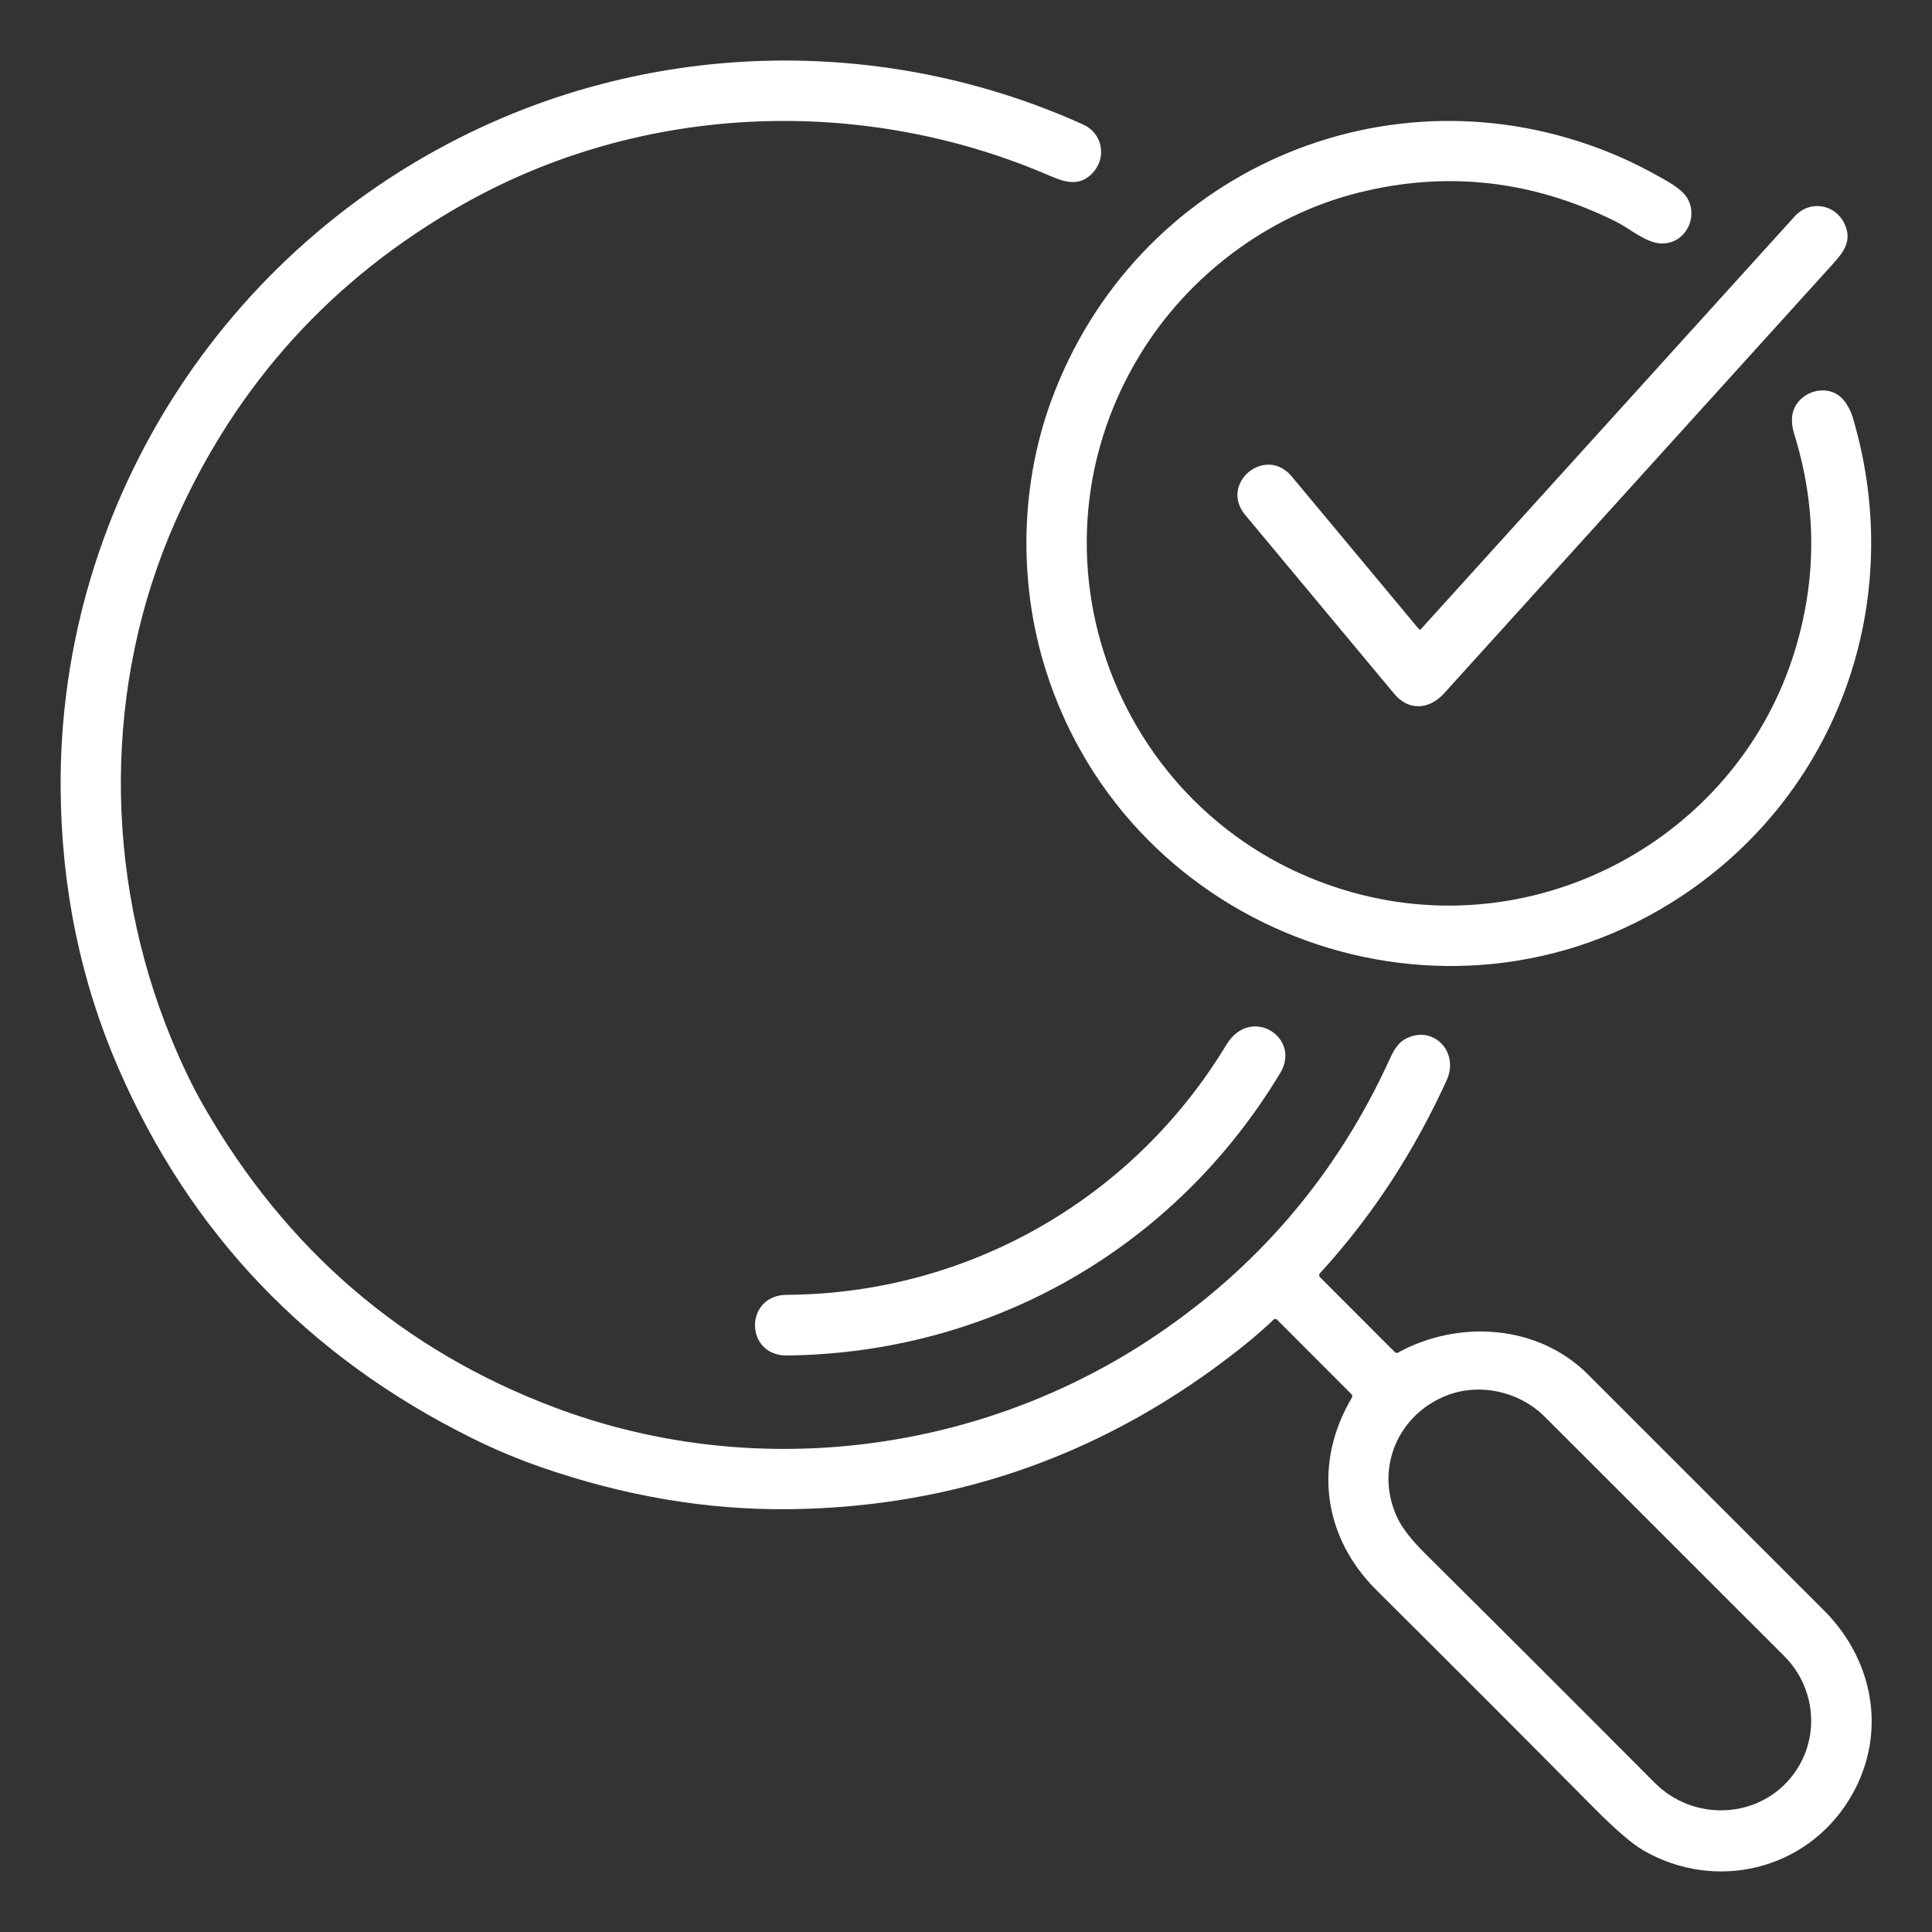 <?xml version="1.0" encoding="UTF-8"?> <svg xmlns="http://www.w3.org/2000/svg" width="512" height="512" viewBox="0 0 512 512" fill="none"><rect x="0" y="0" width="512" height="512" fill="#333333" stroke="none"/><path d="M337.46 349.76C334.867 352.233 332.16 354.59 329.34 356.83C293.867 385.097 253.757 399.47 209.01 399.95C187.324 400.183 165.444 396.47 143.37 388.81C137.104 386.63 130.934 384.03 124.86 381.01C81.554 359.47 50.4 326.84 31.4 283.12C21.347 260.007 16.237 235.243 16.07 208.83C15.58 132.23 61.36 62.59 131.47 31.96C180.89 10.37 237.88 10.78 287.04 33C292.38 35.42 293.44 42.15 289.19 46.21C285.97 49.27 282.46 48.42 278.42 46.67C228.67 25.09 170.23 27.26 122.7 54.14C88.1 73.707 62.724 101.653 46.57 137.98C27.35 181.17 27.46 231.44 45.25 274.91C48.07 281.803 50.967 287.843 53.94 293.03C75.814 331.237 106.86 357.903 147.08 373.03C198.92 392.52 257.93 385.62 304.26 355.27C332.874 336.523 354.267 311.547 368.44 280.34C369.527 277.94 370.74 276.34 372.08 275.54C379.41 271.18 386.92 278.53 383.38 286.28C374.67 305.38 363.56 322.4 349.78 337.45C349.652 337.59 349.582 337.773 349.586 337.962C349.589 338.151 349.666 338.329 349.8 338.46L369.65 358.32C369.904 358.573 370.19 358.613 370.51 358.44C386.54 349.68 407.54 350.94 420.85 364.26C442.25 385.673 463.084 406.507 483.35 426.76C497.09 440.48 500.23 460.61 489.9 477.15C478.34 495.68 454.6 501.29 435.67 490.47C432.604 488.717 428.194 484.94 422.44 479.14C403.06 459.587 383.84 440.343 364.78 421.41C350.58 407.29 347.99 387.75 358.24 370.43C358.454 370.063 358.41 369.73 358.11 369.43L338.47 349.77C338.137 349.443 337.8 349.44 337.46 349.76ZM409.42 375.49C402.65 368.72 392.02 366.33 383.14 369.91C370.14 375.17 364.19 389.75 370.47 402.56C371.744 405.147 374.144 408.193 377.67 411.7C397.897 431.78 418.17 452.027 438.49 472.44C448.56 482.56 465.19 482.16 474.34 471.4C482.46 461.83 481.67 447.71 472.85 438.89C451.757 417.79 430.614 396.657 409.42 375.49Z" fill="white"></path><path d="M427.161 40.69C431.814 42.603 436.737 45.066 441.931 48.08C444.684 49.68 446.464 51.223 447.271 52.71C450.131 57.96 446.351 64.92 439.991 64.5C435.981 64.24 431.801 60.49 428.141 58.68C406.107 47.76 383.414 45.217 360.061 51.05C335.851 57.09 314.741 73.2 302.021 94.15C268.271 149.72 298.341 221.69 361.231 237.23C410.181 249.32 460.861 220.7 475.631 172.52C481.511 153.353 481.454 134.16 475.461 114.94C474.987 113.413 474.804 111.973 474.911 110.62C475.431 103.98 484.391 100.84 488.661 106.13C489.714 107.437 490.507 108.983 491.041 110.77C505.341 159.08 487.311 210 445.391 237.64C383.351 278.54 299.231 247.93 277.091 177.44C269.961 154.74 270.231 129.03 278.561 106.27C300.701 45.74 367.581 16.14 427.161 40.69Z" fill="white"></path><path d="M376.03 166.73C376.197 166.93 376.367 166.933 376.54 166.74C409.587 130.233 442.607 93.77 475.6 57.35C479.67 52.86 486.48 54.08 488.91 59.52C490.8 63.76 488.7 66.67 485.75 69.93C451.437 107.81 417.094 145.74 382.72 183.72C378.67 188.2 373.23 188.37 369.5 183.89C356.467 168.25 343.294 152.437 329.98 136.45C323.04 128.12 335.34 117.89 342.31 126.25C353.664 139.877 364.904 153.37 376.03 166.73Z" fill="white"></path><path d="M339.309 284.3C311.439 330.63 262.889 358.56 208.609 359.22C197.289 359.35 197.229 343.21 208.509 343.14C256.249 342.88 300.179 317.92 324.989 276.9C331.429 266.25 344.909 274.98 339.309 284.3Z" fill="white"></path></svg> 